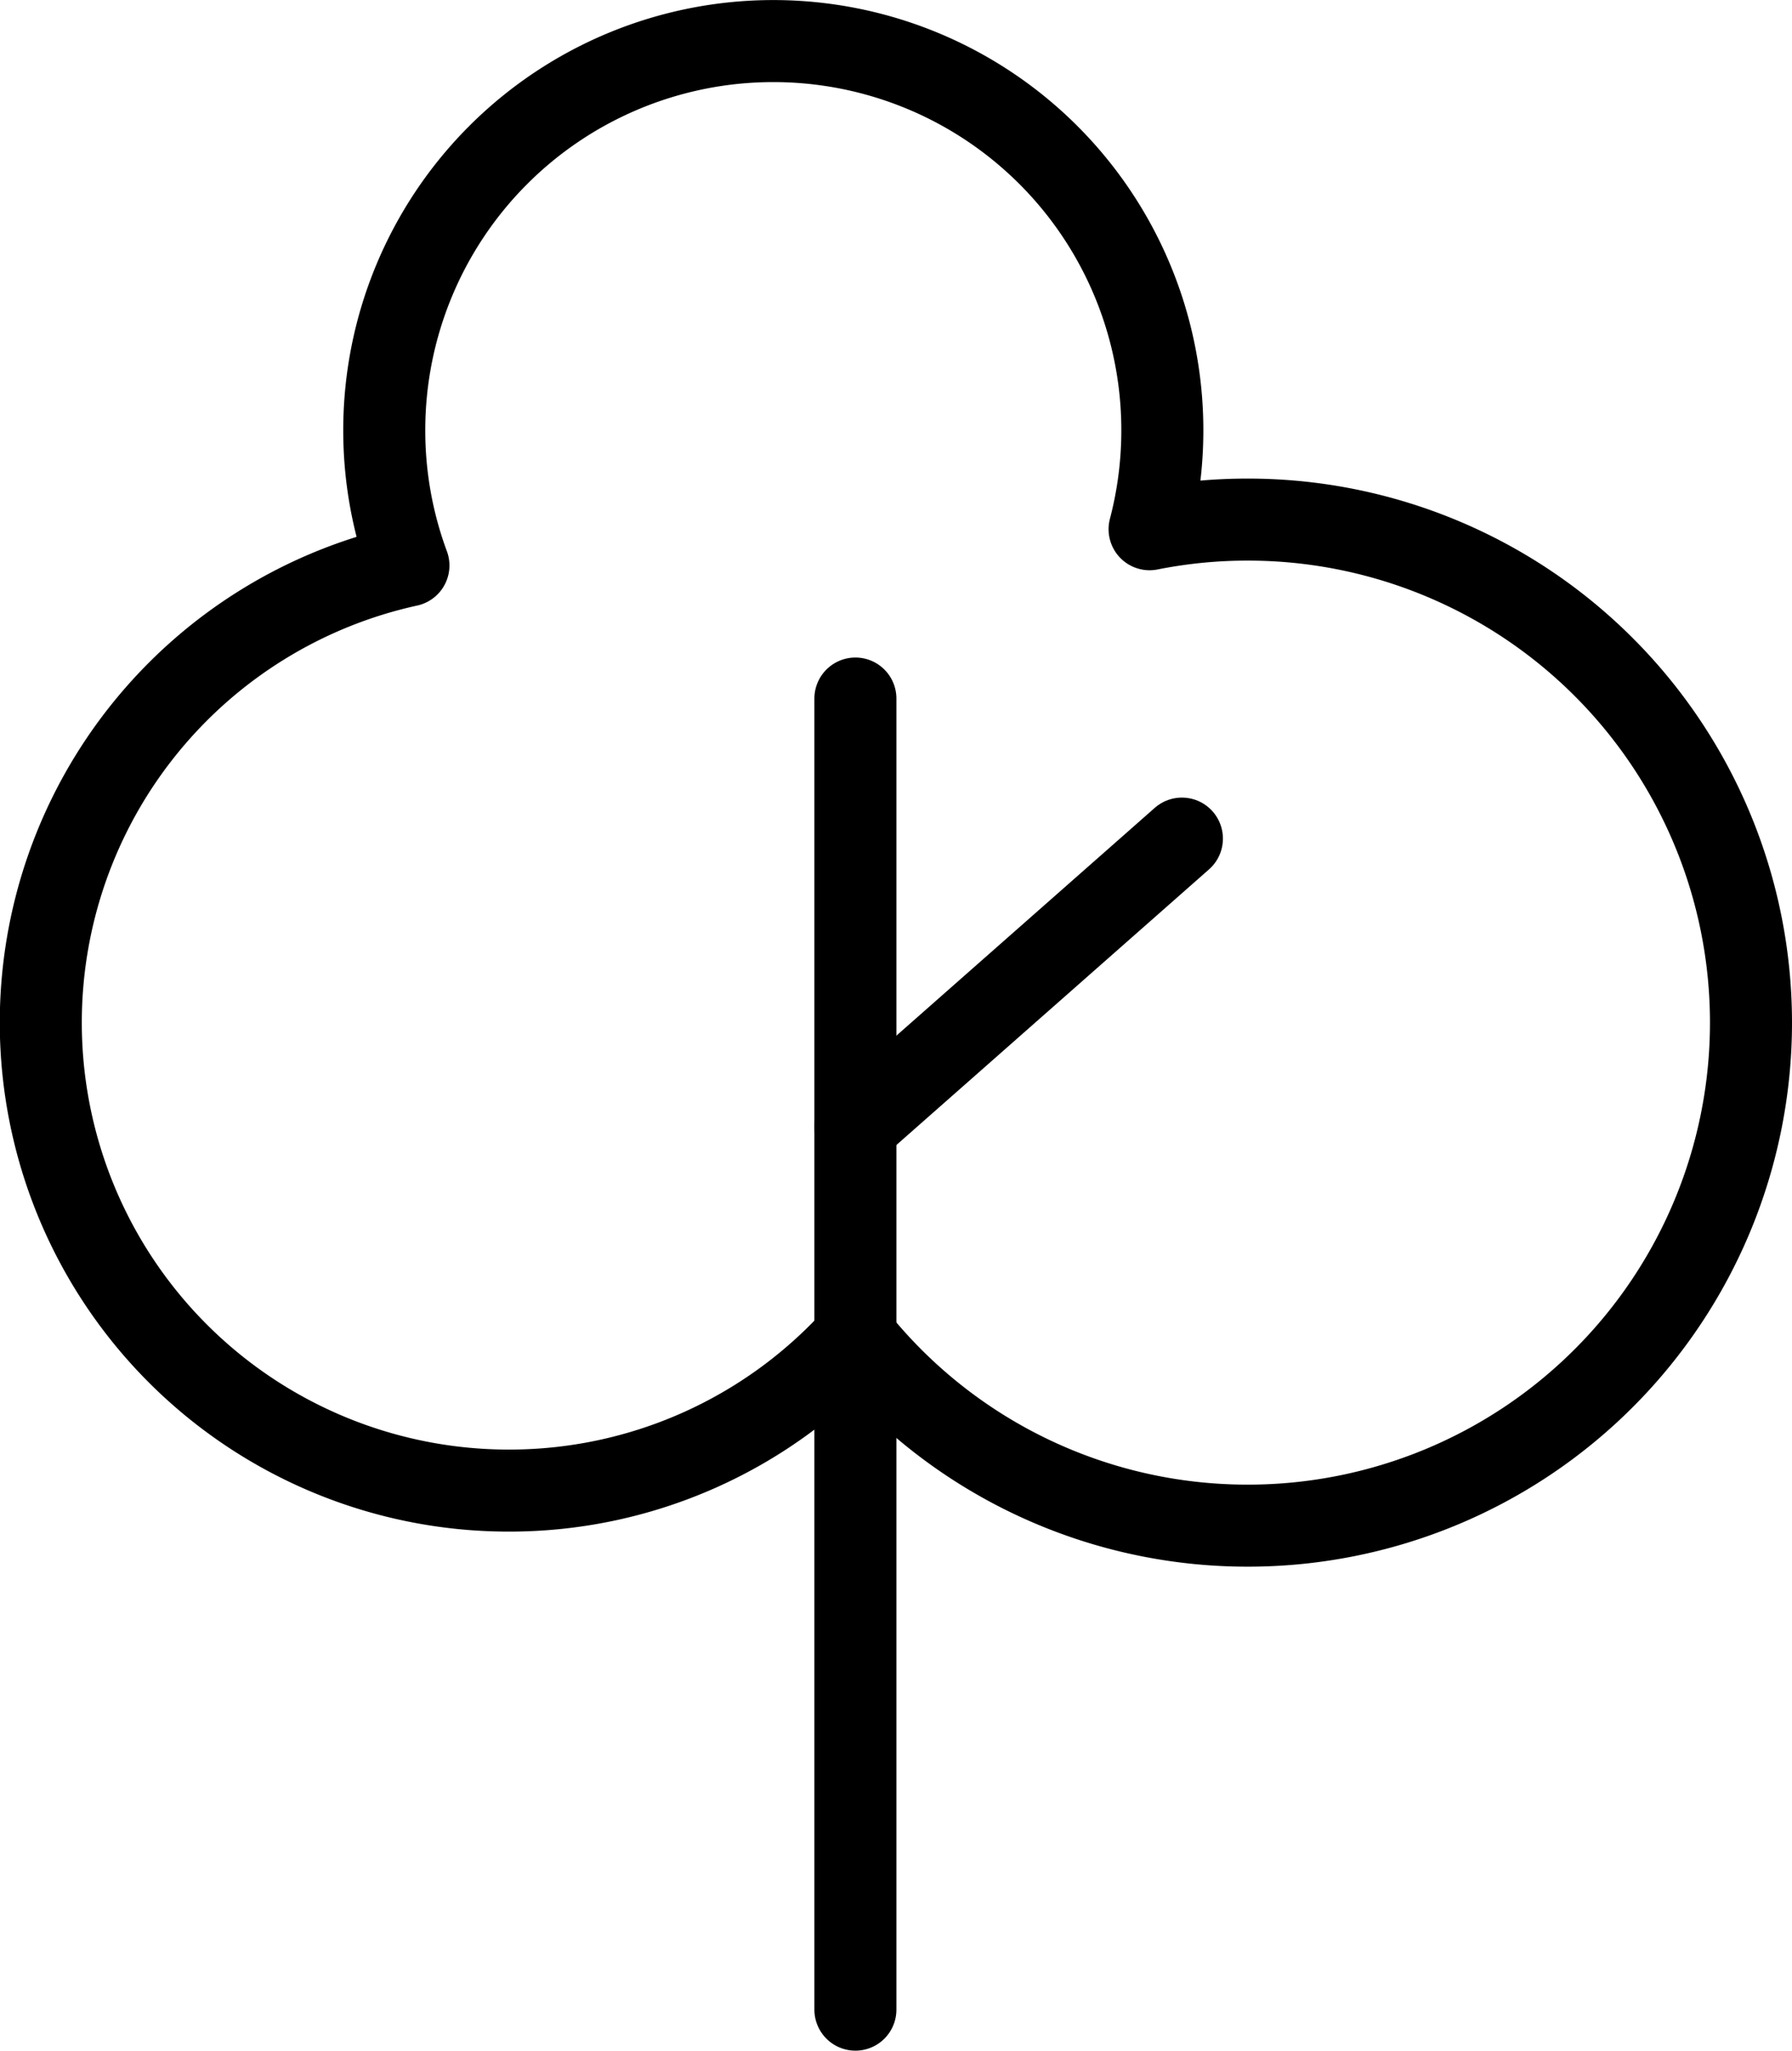 <svg xmlns="http://www.w3.org/2000/svg" width="32.771" height="37.497" viewBox="0 0 32.771 37.497"><defs><style>.a,.b{fill:none;stroke:#000;stroke-linecap:round;stroke-miterlimit:10;stroke-width:1.5px;}.a{stroke-linejoin:round;}</style></defs><g transform="translate(0.75 0.75)"><path class="a" d="M917.044-2976.529a9.2,9.2,0,0,1-9.2,9.2,9.181,9.181,0,0,1-7.181-3.449,8.529,8.529,0,0,1-6.337,2.808,8.558,8.558,0,0,1-8.557-8.558,8.558,8.558,0,0,1,6.723-8.358,7.108,7.108,0,0,1-.442-2.475,7.115,7.115,0,0,1,7.115-7.114,7.114,7.114,0,0,1,7.114,7.114,7.116,7.116,0,0,1-.233,1.812,9.141,9.141,0,0,1,1.8-.176A9.2,9.2,0,0,1,917.044-2976.529Z" transform="translate(-885.773 2994.476)"/><path class="a" d="M935.444-2954.378v23.974" transform="translate(-920.551 2966.401)"/><line class="b" x1="5.971" y2="5.264" transform="translate(14.893 14.584)"/></g></svg>